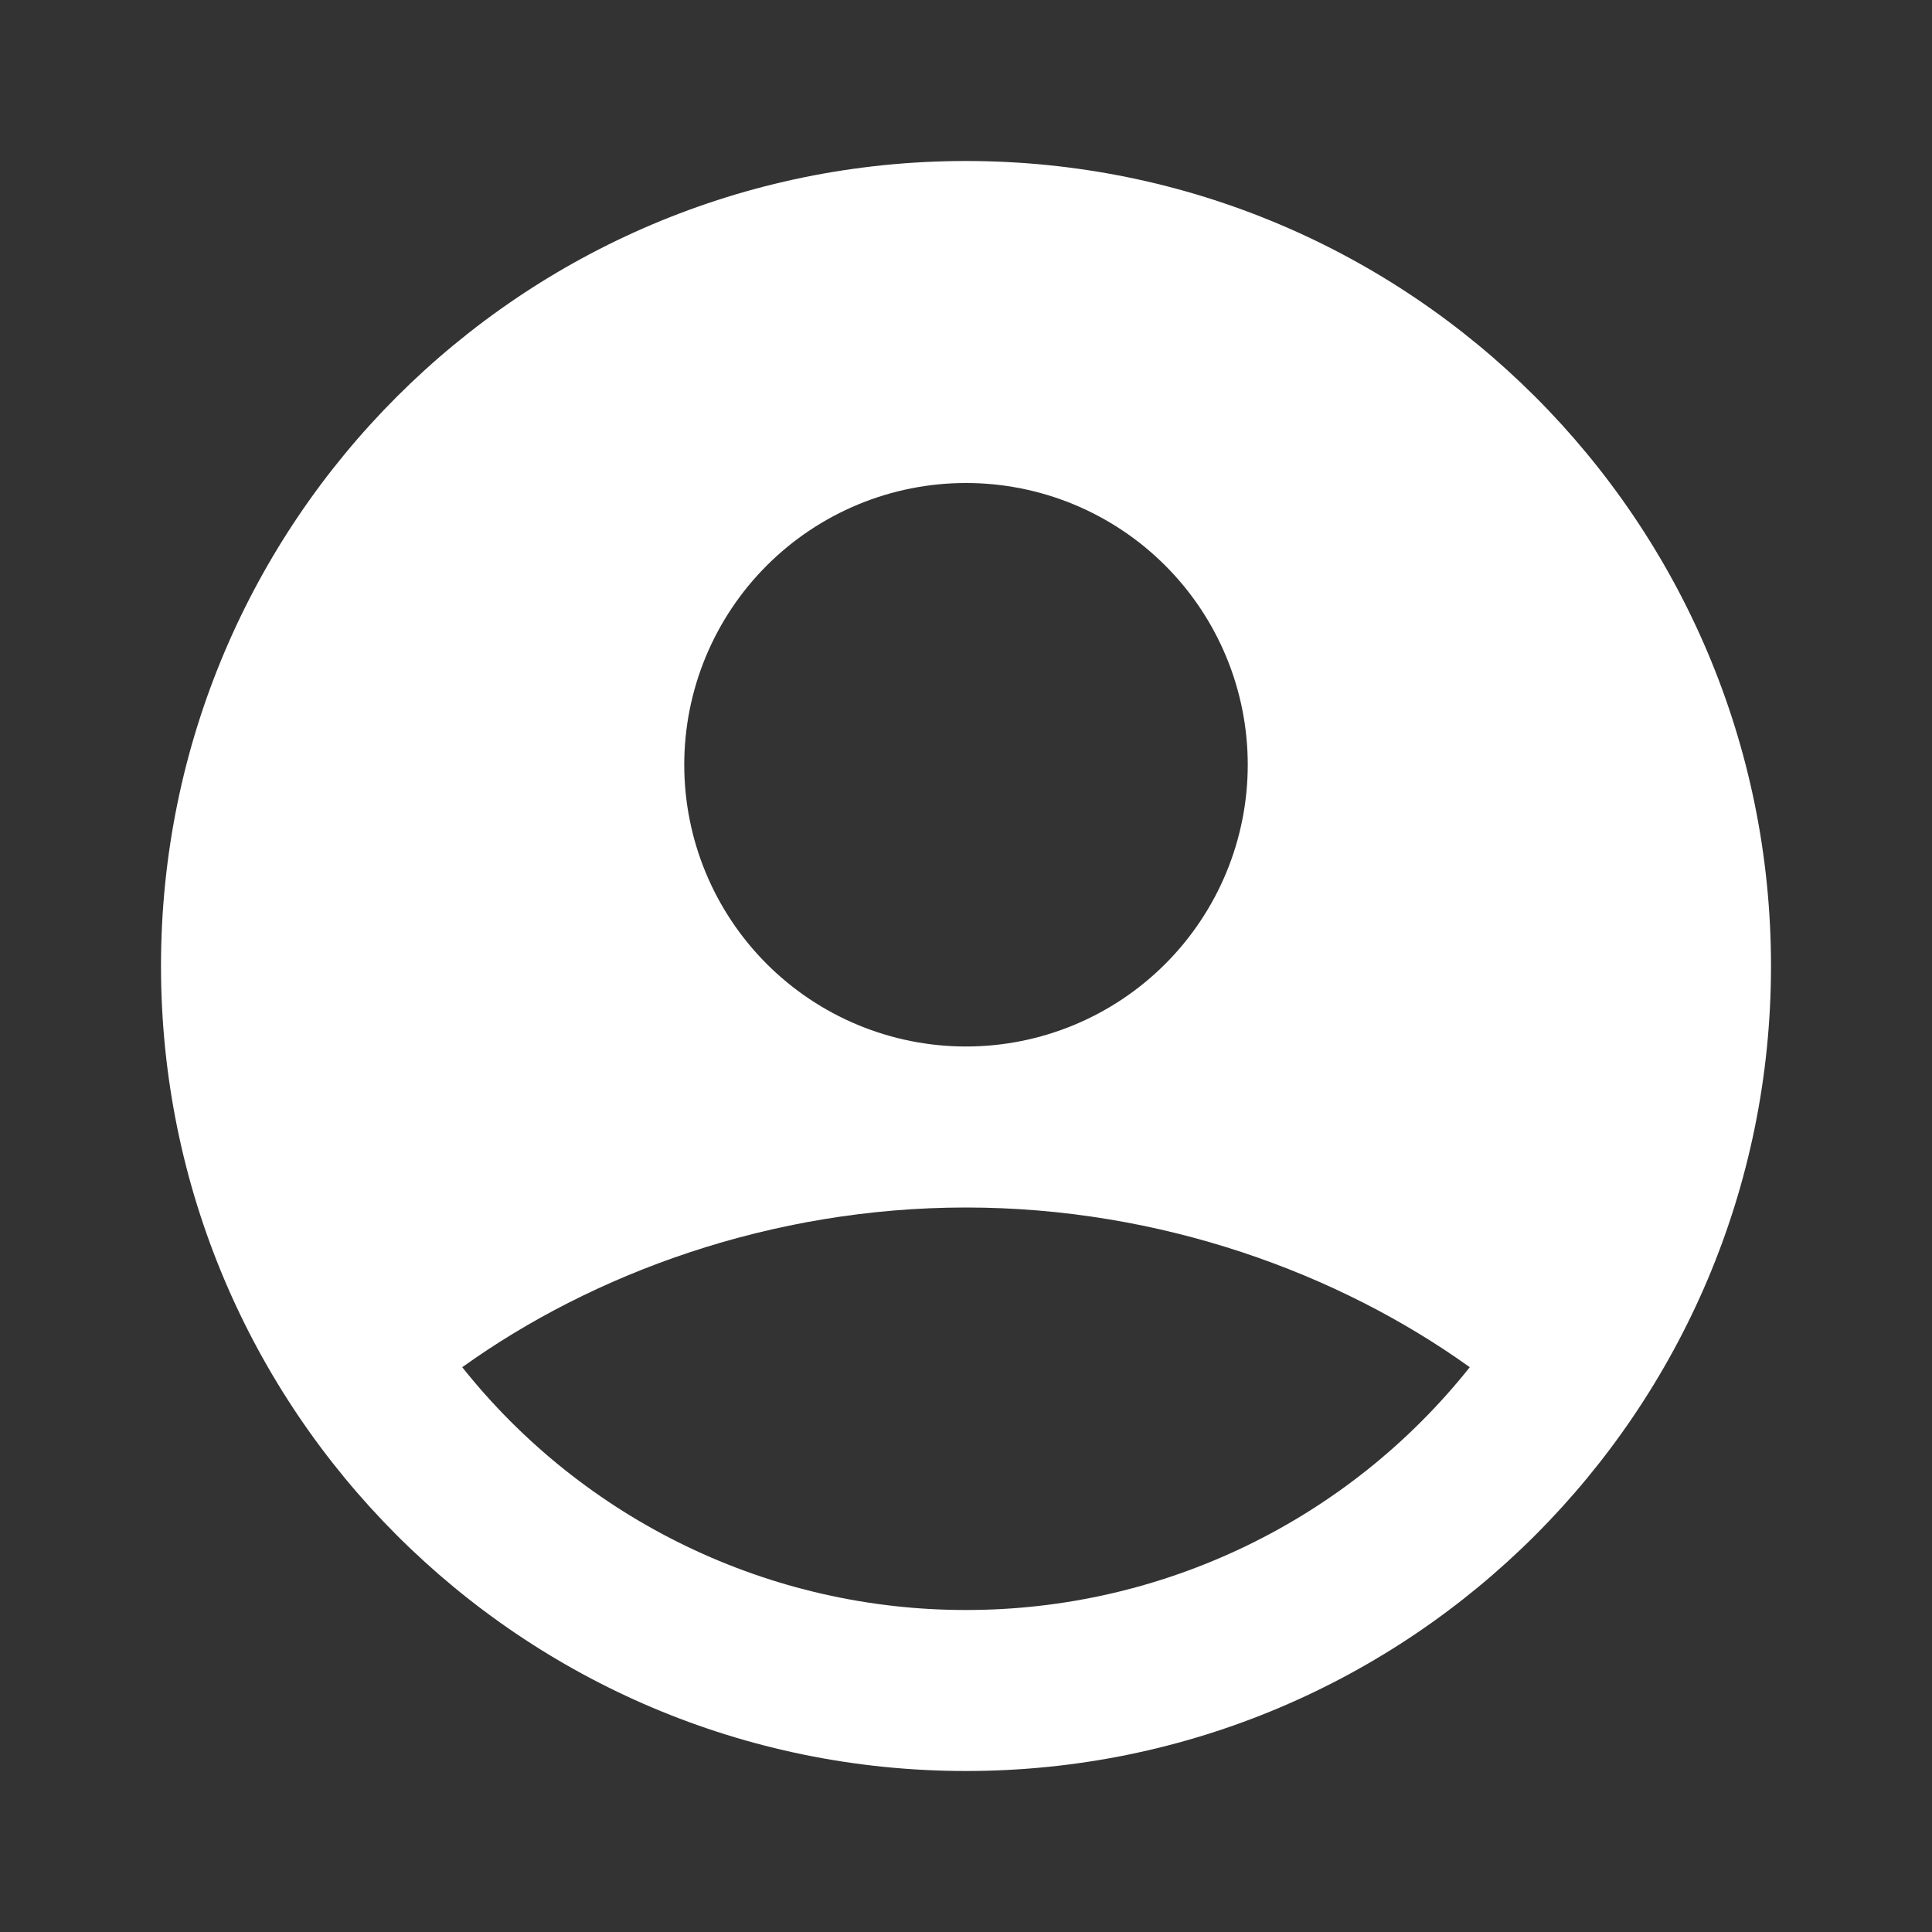 <svg width="60" height="60" viewBox="0 0 60 60" fill="none" xmlns="http://www.w3.org/2000/svg">
<rect x="0" y="0" width="60" height="60" fill="#333333" stroke="none"/>
<path fill-rule="evenodd" clip-rule="evenodd" d="M30 5C16.192 5 5 16.192 5 30C5 43.807 16.192 55 30 55C43.807 55 55 43.807 55 30C55 16.192 43.807 5 30 5ZM21.25 23.75C21.25 22.601 21.476 21.463 21.916 20.401C22.356 19.34 23 18.375 23.813 17.563C24.625 16.75 25.59 16.106 26.651 15.666C27.713 15.226 28.851 15 30 15C31.149 15 32.287 15.226 33.349 15.666C34.41 16.106 35.375 16.75 36.187 17.563C37 18.375 37.644 19.34 38.084 20.401C38.524 21.463 38.75 22.601 38.75 23.75C38.75 26.071 37.828 28.296 36.187 29.937C34.546 31.578 32.321 32.5 30 32.5C27.679 32.5 25.454 31.578 23.813 29.937C22.172 28.296 21.25 26.071 21.25 23.75ZM45.645 42.46C43.773 44.813 41.394 46.714 38.685 48.019C35.976 49.325 33.007 50.002 30 50C26.993 50.002 24.024 49.325 21.315 48.019C18.606 46.714 16.227 44.813 14.355 42.46C18.407 39.553 23.938 37.5 30 37.5C36.062 37.5 41.593 39.553 45.645 42.46Z" fill="#fff"/>
</svg>